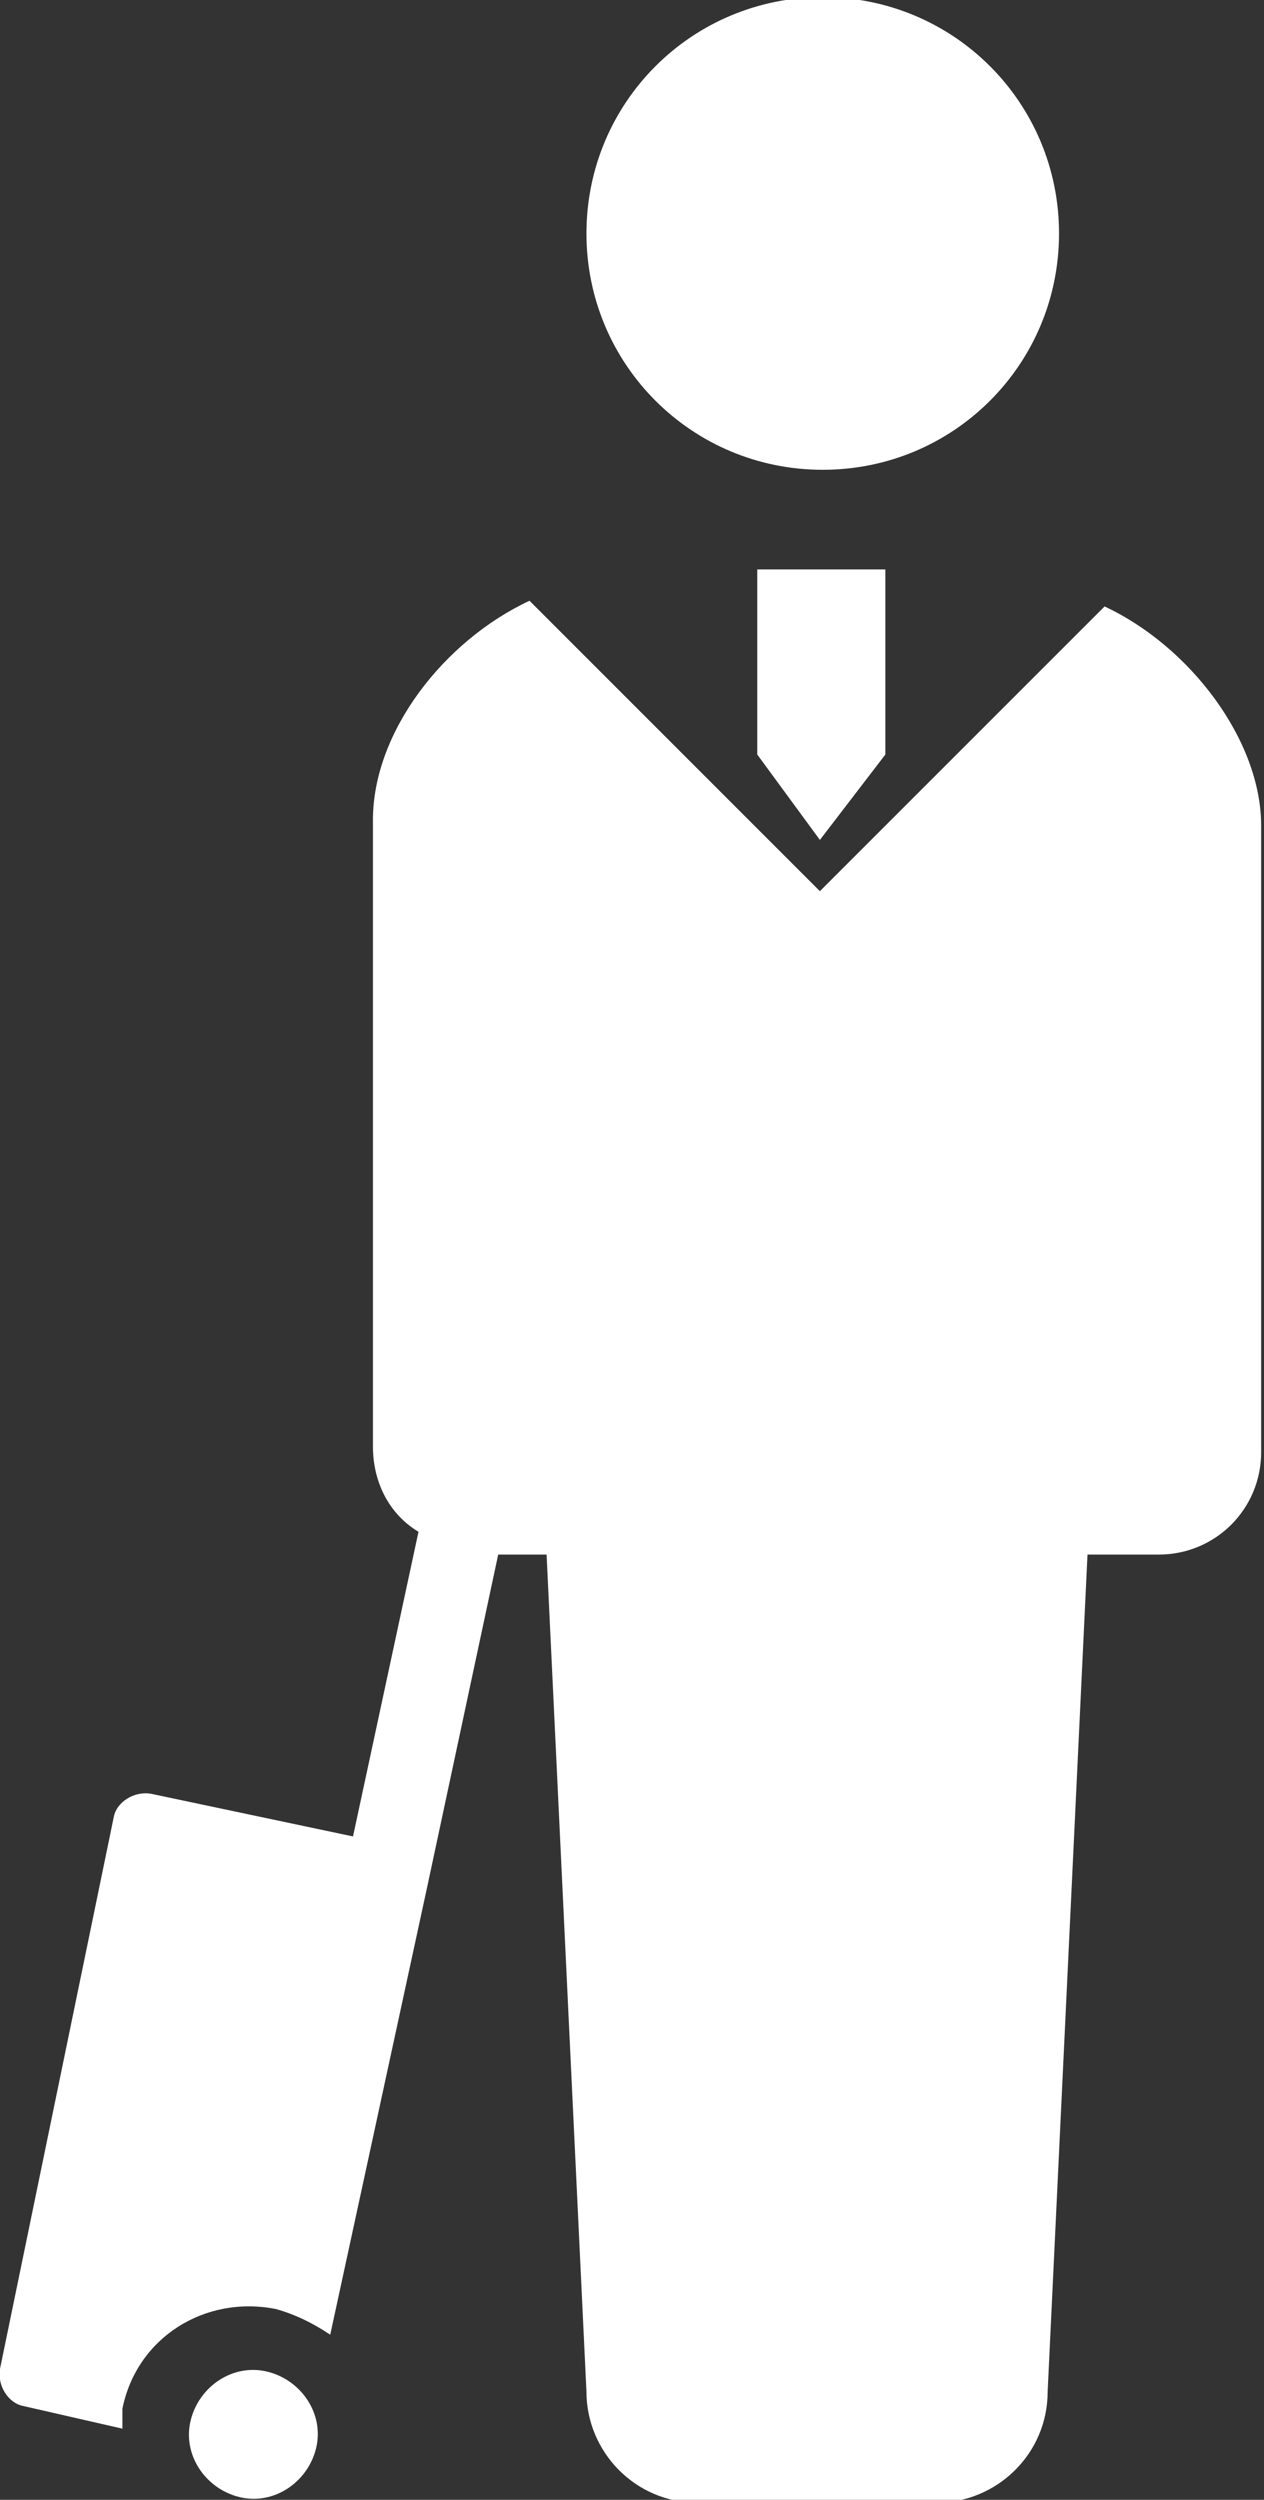 <?xml version="1.0" encoding="UTF-8"?>
<svg id="_レイヤー_2" data-name="レイヤー 2" xmlns="http://www.w3.org/2000/svg" viewBox="0 0 4.44 8.78">
  <rect x="0" y="0" width="4.44" height="8.78" fill="#333333" stroke="none"/>
  <g id="_おたからや_PCサイズ" data-name="おたからや_PCサイズ">
    <g id="_選べる_つの査定_買取ボタン_PC" data-name="選べる３つの査定、買取ボタン_PC">
      <g id="_出張買取のコピー_2" data-name="出張買取のコピー 2">
        <g id="_出張アイコン" data-name="出張アイコン">
          <path d="M3.9,2.11l-1.02,1.02-1.02-1.02c-.3.14-.55.46-.55.77v2.2c0,.13.06.24.16.3l-.23,1.07-.71-.15c-.06-.01-.12.03-.13.08L0,8.32c-.01.06.03.12.08.13l.35.08s0-.04,0-.07c.05-.25.29-.4.54-.35.07.02.13.05.19.09l.34-1.57.25-1.17h.17l.14,2.94c0,.21.17.39.39.39h.84c.21,0,.39-.17.39-.39l.14-2.94h.25c.2,0,.36-.16.36-.36v-2.2c0-.3-.25-.63-.55-.77Z" style="fill: #fff; stroke-width: 0px;"/>
          <path d="M2.89,1.65c.46,0,.83-.37.83-.83s-.37-.83-.83-.83-.83.37-.83.83.37.83.83.83Z" style="fill: #fff; stroke-width: 0px;"/>
          <polygon points="2.66 2 2.66 2.65 2.88 2.95 3.11 2.65 3.11 2 2.88 2 2.66 2" style="fill: #fff; stroke-width: 0px;"/>
          <path d="M.94,8.33c-.12-.03-.24.05-.27.17-.03.12.05.24.17.27.12.03.24-.05.27-.17.03-.12-.05-.24-.17-.27Z" style="fill: #fff; stroke-width: 0px;"/>
        </g>
      </g>
    </g>
  </g>
</svg>